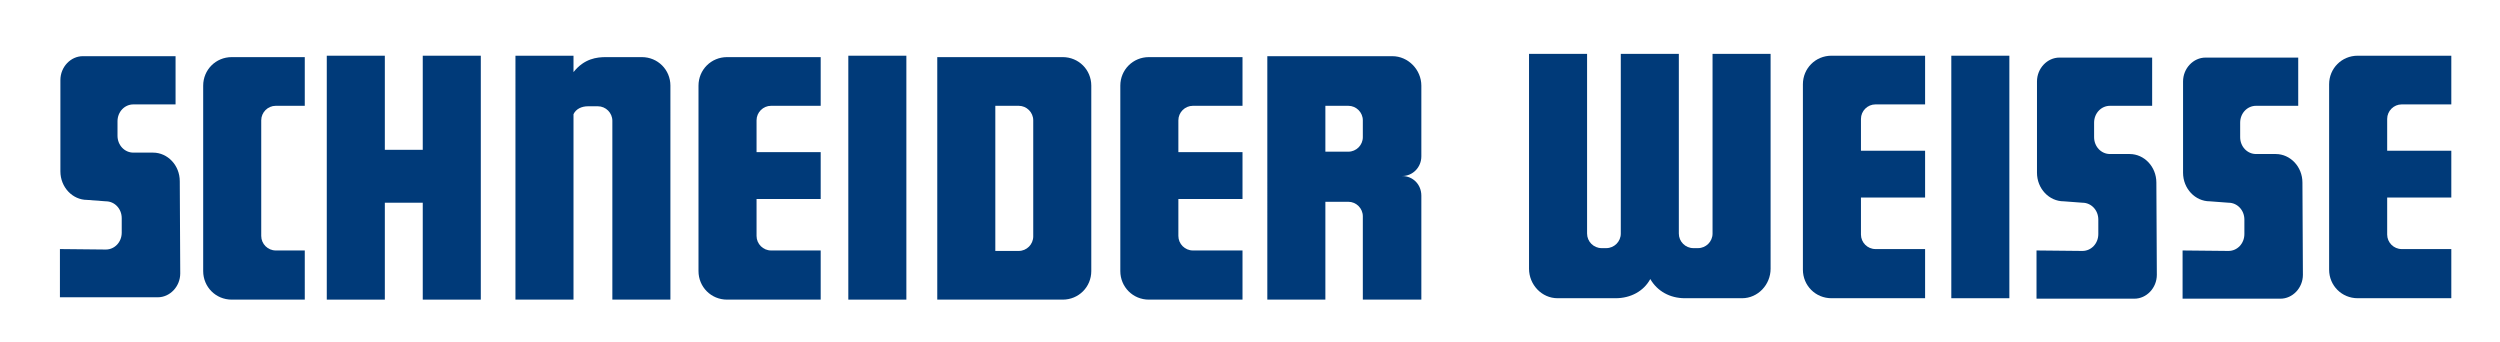 <?xml version="1.0" encoding="utf-8"?>
<!-- Generator: Adobe Illustrator 19.1.0, SVG Export Plug-In . SVG Version: 6.00 Build 0)  -->
<svg version="1.1" id="Ebene_1" xmlns="http://www.w3.org/2000/svg" xmlns:xlink="http://www.w3.org/1999/xlink" x="0px" y="0px"
	 viewBox="0 0 534 73" style="enable-background:new 0 0 534 73;" xml:space="preserve">
<style type="text/css">
	.st0{fill:#003A79;}
</style>
<g>
	<polygon class="st0" points="181.2,11.9 193.6,11.9 193.6,64 181.2,64 181.2,11.9 	"/>
	<polygon class="st0" points="90.3,11.9 90.3,32 82.2,32 82.2,11.9 69.8,11.9 69.8,64 82.2,64 82.2,43.3 90.3,43.3 90.3,64 
		102.7,64 102.7,11.9 90.3,11.9 	"/>
	<path class="st0" d="M28.5,22.3c-1.9,0-3.4,1.6-3.4,3.6V29c0,2,1.5,3.6,3.4,3.6l4.2,0c3.1,0,5.7,2.7,5.7,6.1l0.1,19.7
		c0,2.8-2.2,5.1-4.8,5.1H12.8V53.2l9.8,0.1c1.9,0,3.4-1.6,3.4-3.6v-3.1c0-2-1.5-3.6-3.4-3.6l-4-0.3c-3.1,0-5.7-2.7-5.7-6.1l0-19.5
		c0-2.8,2.2-5.1,4.8-5.1h19.8v10.3L28.5,22.3L28.5,22.3z"/>
	<path class="st0" d="M55.8,25.7c0-1.7,1.4-3.1,3.1-3.1h6.2V12.2H49.5c-3.4,0-6.1,2.7-6.1,6.1v39.6c0,3.4,2.7,6.1,6.1,6.1h15.6V53.5
		h-6.2c-1.7,0-3.1-1.4-3.1-3.1V25.7L55.8,25.7z"/>
	<path class="st0" d="M137.1,12.2h-7.7c-1.9,0-4.6,0.3-6.9,3.2v-3.5h-12.4V64h12.4V24.4c0.5-1.1,1.7-1.7,3.1-1.7h2.1
		c1.7,0,3.1,1.4,3.1,3.1v38.2h12.4V18.3C143.2,14.9,140.5,12.2,137.1,12.2L137.1,12.2z"/>
	<path class="st0" d="M175.3,42.6V32.5h-13.7v-6.8c0-1.7,1.4-3.1,3.1-3.1h10.6V12.2h-20c-3.4,0-6.1,2.7-6.1,6.1v39.6
		c0,3.4,2.7,6.1,6.1,6.1h20V53.5h-10.6c-1.7,0-3.1-1.4-3.1-3.1v-7.9H175.3L175.3,42.6z"/>
	<path class="st0" d="M265.4,42.6V32.5h-13.7v-6.8c0-1.7,1.4-3.1,3.1-3.1h10.6V12.2h-20c-3.4,0-6.1,2.7-6.1,6.1v39.6
		c0,3.4,2.7,6.1,6.1,6.1h20V53.5h-10.6c-1.7,0-3.1-1.4-3.1-3.1v-7.9H265.4L265.4,42.6z"/>
	<path class="st0" d="M450.7,22.6c-1.9,0-3.4,1.6-3.4,3.6v3.1c0,2,1.5,3.6,3.4,3.6l4.2,0c3.1,0,5.7,2.7,5.7,6.1l0.1,19.7
		c0,2.8-2.2,5.1-4.8,5.1H435V53.5l9.8,0.1c1.9,0,3.4-1.6,3.4-3.6v-3.1c0-2-1.5-3.6-3.4-3.6l-4-0.3c-3.1,0-5.7-2.7-5.7-6.1l0-19.5
		c0-2.8,2.2-5.1,4.8-5.1h19.8v10.3L450.7,22.6L450.7,22.6z"/>
	<path class="st0" d="M481.9,22.6c-1.9,0-3.4,1.6-3.4,3.6v3.1c0,2,1.5,3.6,3.4,3.6l4.2,0c3.1,0,5.7,2.7,5.7,6.1l0.1,19.7
		c0,2.8-2.2,5.1-4.8,5.1h-20.9V53.5l9.8,0.1c1.9,0,3.4-1.6,3.4-3.6v-3.1c0-2-1.5-3.6-3.4-3.6l-4-0.3c-3.1,0-5.7-2.7-5.7-6.1l0-19.5
		c0-2.8,2.2-5.1,4.8-5.1h19.8v10.3L481.9,22.6L481.9,22.6z"/>
	<polygon class="st0" points="416.8,11.9 429.2,11.9 429.2,63.7 416.8,63.7 416.8,11.9 	"/>
	<path class="st0" d="M411.2,42.3V32.2h-13.7v-6.8c0-1.7,1.4-3.1,3.1-3.1h10.6V11.9h-20c-3.4,0-6.1,2.7-6.1,6.1v39.6
		c0,3.4,2.7,6.1,6.1,6.1h20V53.2h-10.6c-1.7,0-3.1-1.4-3.1-3.1v-7.9H411.2L411.2,42.3z"/>
	<path class="st0" d="M523.6,42.3V32.2h-13.7v-6.8c0-1.7,1.4-3.1,3.1-3.1h10.6V11.9h-20c-3.4,0-6.1,2.7-6.1,6.1v39.6
		c0,3.4,2.7,6.1,6.1,6.1h20V53.2h-10.6c-1.7,0-3.1-1.4-3.1-3.1v-7.9H523.6L523.6,42.3z"/>
	<path class="st0" d="M345.1,63.7c3.2,0,6-1.5,7.4-4.1c1.5,2.6,4.2,4.1,7.4,4.1h12.2c3.4,0,6.1-2.9,6.1-6.3V11.5h-12.4v38.4
		c0,1.7-1.4,3.1-3.1,3.1h-1c-1.7,0-3.1-1.4-3.1-3.1V11.5h-12.4v38.4c0,1.7-1.4,3.1-3.1,3.1h-1c-1.7,0-3.1-1.4-3.1-3.1V11.5h-12.4
		v45.9c0,3.4,2.7,6.3,6.1,6.3H345.1L345.1,63.7z"/>
	<path class="st0" d="M212.6,22.7v30.9h5c1.7,0,3.1-1.4,3.1-3.1V25.7c0-1.7-1.4-3.1-3.1-3.1H212.6L212.6,22.7z M200.2,12.2h12.4
		h14.4c3.4,0,6.1,2.7,6.1,6.1v39.6c0,3.4-2.7,6.1-6.1,6.1h-14.4h-12.4V53.5V22.7V12.2L200.2,12.2z"/>
	<path class="st0" d="M283.1,22.7v9.7h4.9c1.7,0,3.1-1.4,3.1-3.1v-3.6c0-1.7-1.4-3.1-3.1-3.1H283.1L283.1,22.7z M270.7,12h6.7h5.7
		h14.3c3.4,0,6.2,2.9,6.2,6.3v15.1c0,2.3-1.8,4.2-4.1,4.2c2.3,0,4.1,1.8,4.1,4.2v22.2h-12.5V46.2c0-1.7-1.4-3.1-3.1-3.1h-4.9V64
		h-12.4V12L270.7,12z"/>
</g>
</svg>
